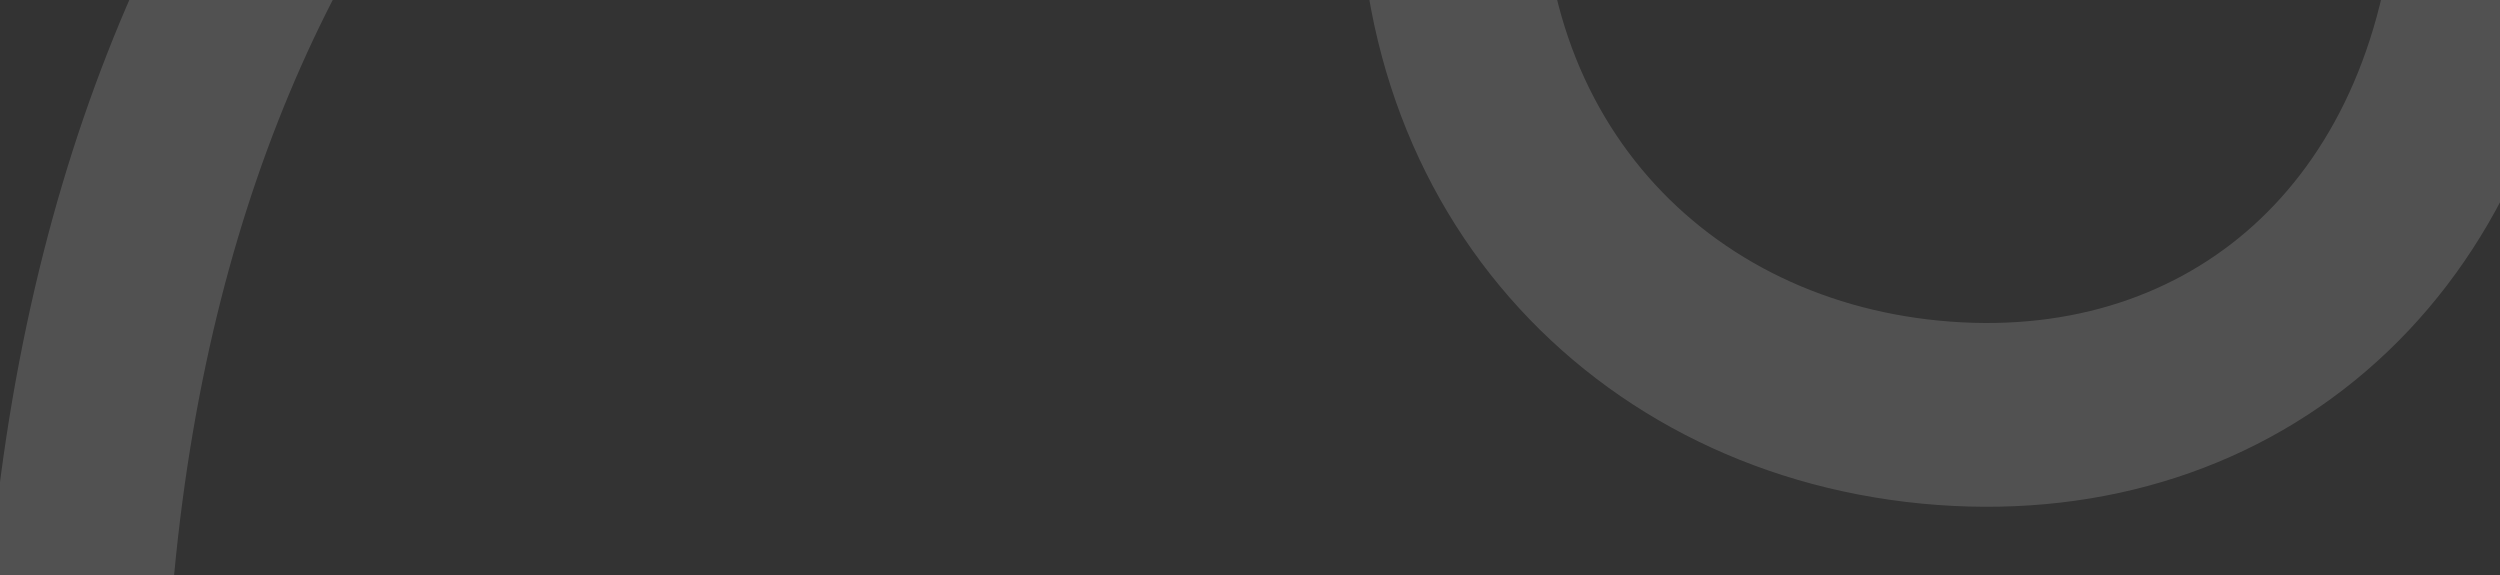 <svg width="1304" height="300" viewBox="0 0 1304 300" fill="none" xmlns="http://www.w3.org/2000/svg">
<rect x="0" y="0" width="1304" height="300" fill="#333333" stroke="none"/>
<g clip-path="url(#clip0_6566_1216)">
<path opacity="0.15" fill-rule="evenodd" clip-rule="evenodd" d="M1152.09 -686.384C1228.43 -727.91 1313.18 -750.424 1397.06 -730.367L1374.76 -637.136C1322.05 -649.741 1262.18 -637.144 1197.89 -602.176C1133.78 -567.303 1069.57 -512.38 1011.53 -448.443C995.563 -430.853 980.178 -412.709 965.503 -394.289C1033.35 -385.101 1085.63 -373.662 1109.88 -366.267C1153 -353.115 1214.95 -321.123 1264.66 -267.815C1315.46 -213.343 1354.29 -135.396 1344.54 -34.314C1335.32 61.177 1296.12 140.407 1234.04 193.643C1171.88 246.95 1090.25 271.162 1002.29 262.675C823.87 245.459 691.3 98.939 710.713 -102.25C715.899 -155.993 744.136 -225.588 783.356 -295.507C786.528 -301.162 789.791 -306.851 793.141 -312.569C661.898 -316.467 519.666 -302.272 414.559 -247.832C199.774 -136.586 10.217 152.446 116.101 705.156L21.954 723.192C-89.446 141.691 107.521 -196.759 370.472 -332.952C501.095 -400.607 669.038 -413.26 808.504 -407.963C823.878 -407.379 839.013 -406.571 853.831 -405.58C880.176 -442.17 909.332 -478.48 940.556 -512.875C1003.13 -581.809 1075.57 -644.763 1152.09 -686.384ZM901.361 -305.379C888.878 -286.183 877.365 -267.158 866.961 -248.61C829.631 -182.062 809.366 -126.585 806.13 -93.043C791.854 54.907 885.229 155.075 1011.5 167.259C1075.89 173.472 1131.03 155.704 1171.64 120.874C1212.34 85.973 1241.94 30.911 1249.12 -43.521C1255.76 -112.363 1230.26 -164.148 1194.55 -202.438C1157.76 -241.892 1111.04 -265.691 1081.91 -274.579C1058.44 -281.737 990.112 -296.33 901.361 -305.379Z" fill="white"/>
</g>
<defs>
<clipPath id="clip0_6566_1216">
<rect width="1304" height="300" fill="white"/>
</clipPath>
</defs>
</svg>
